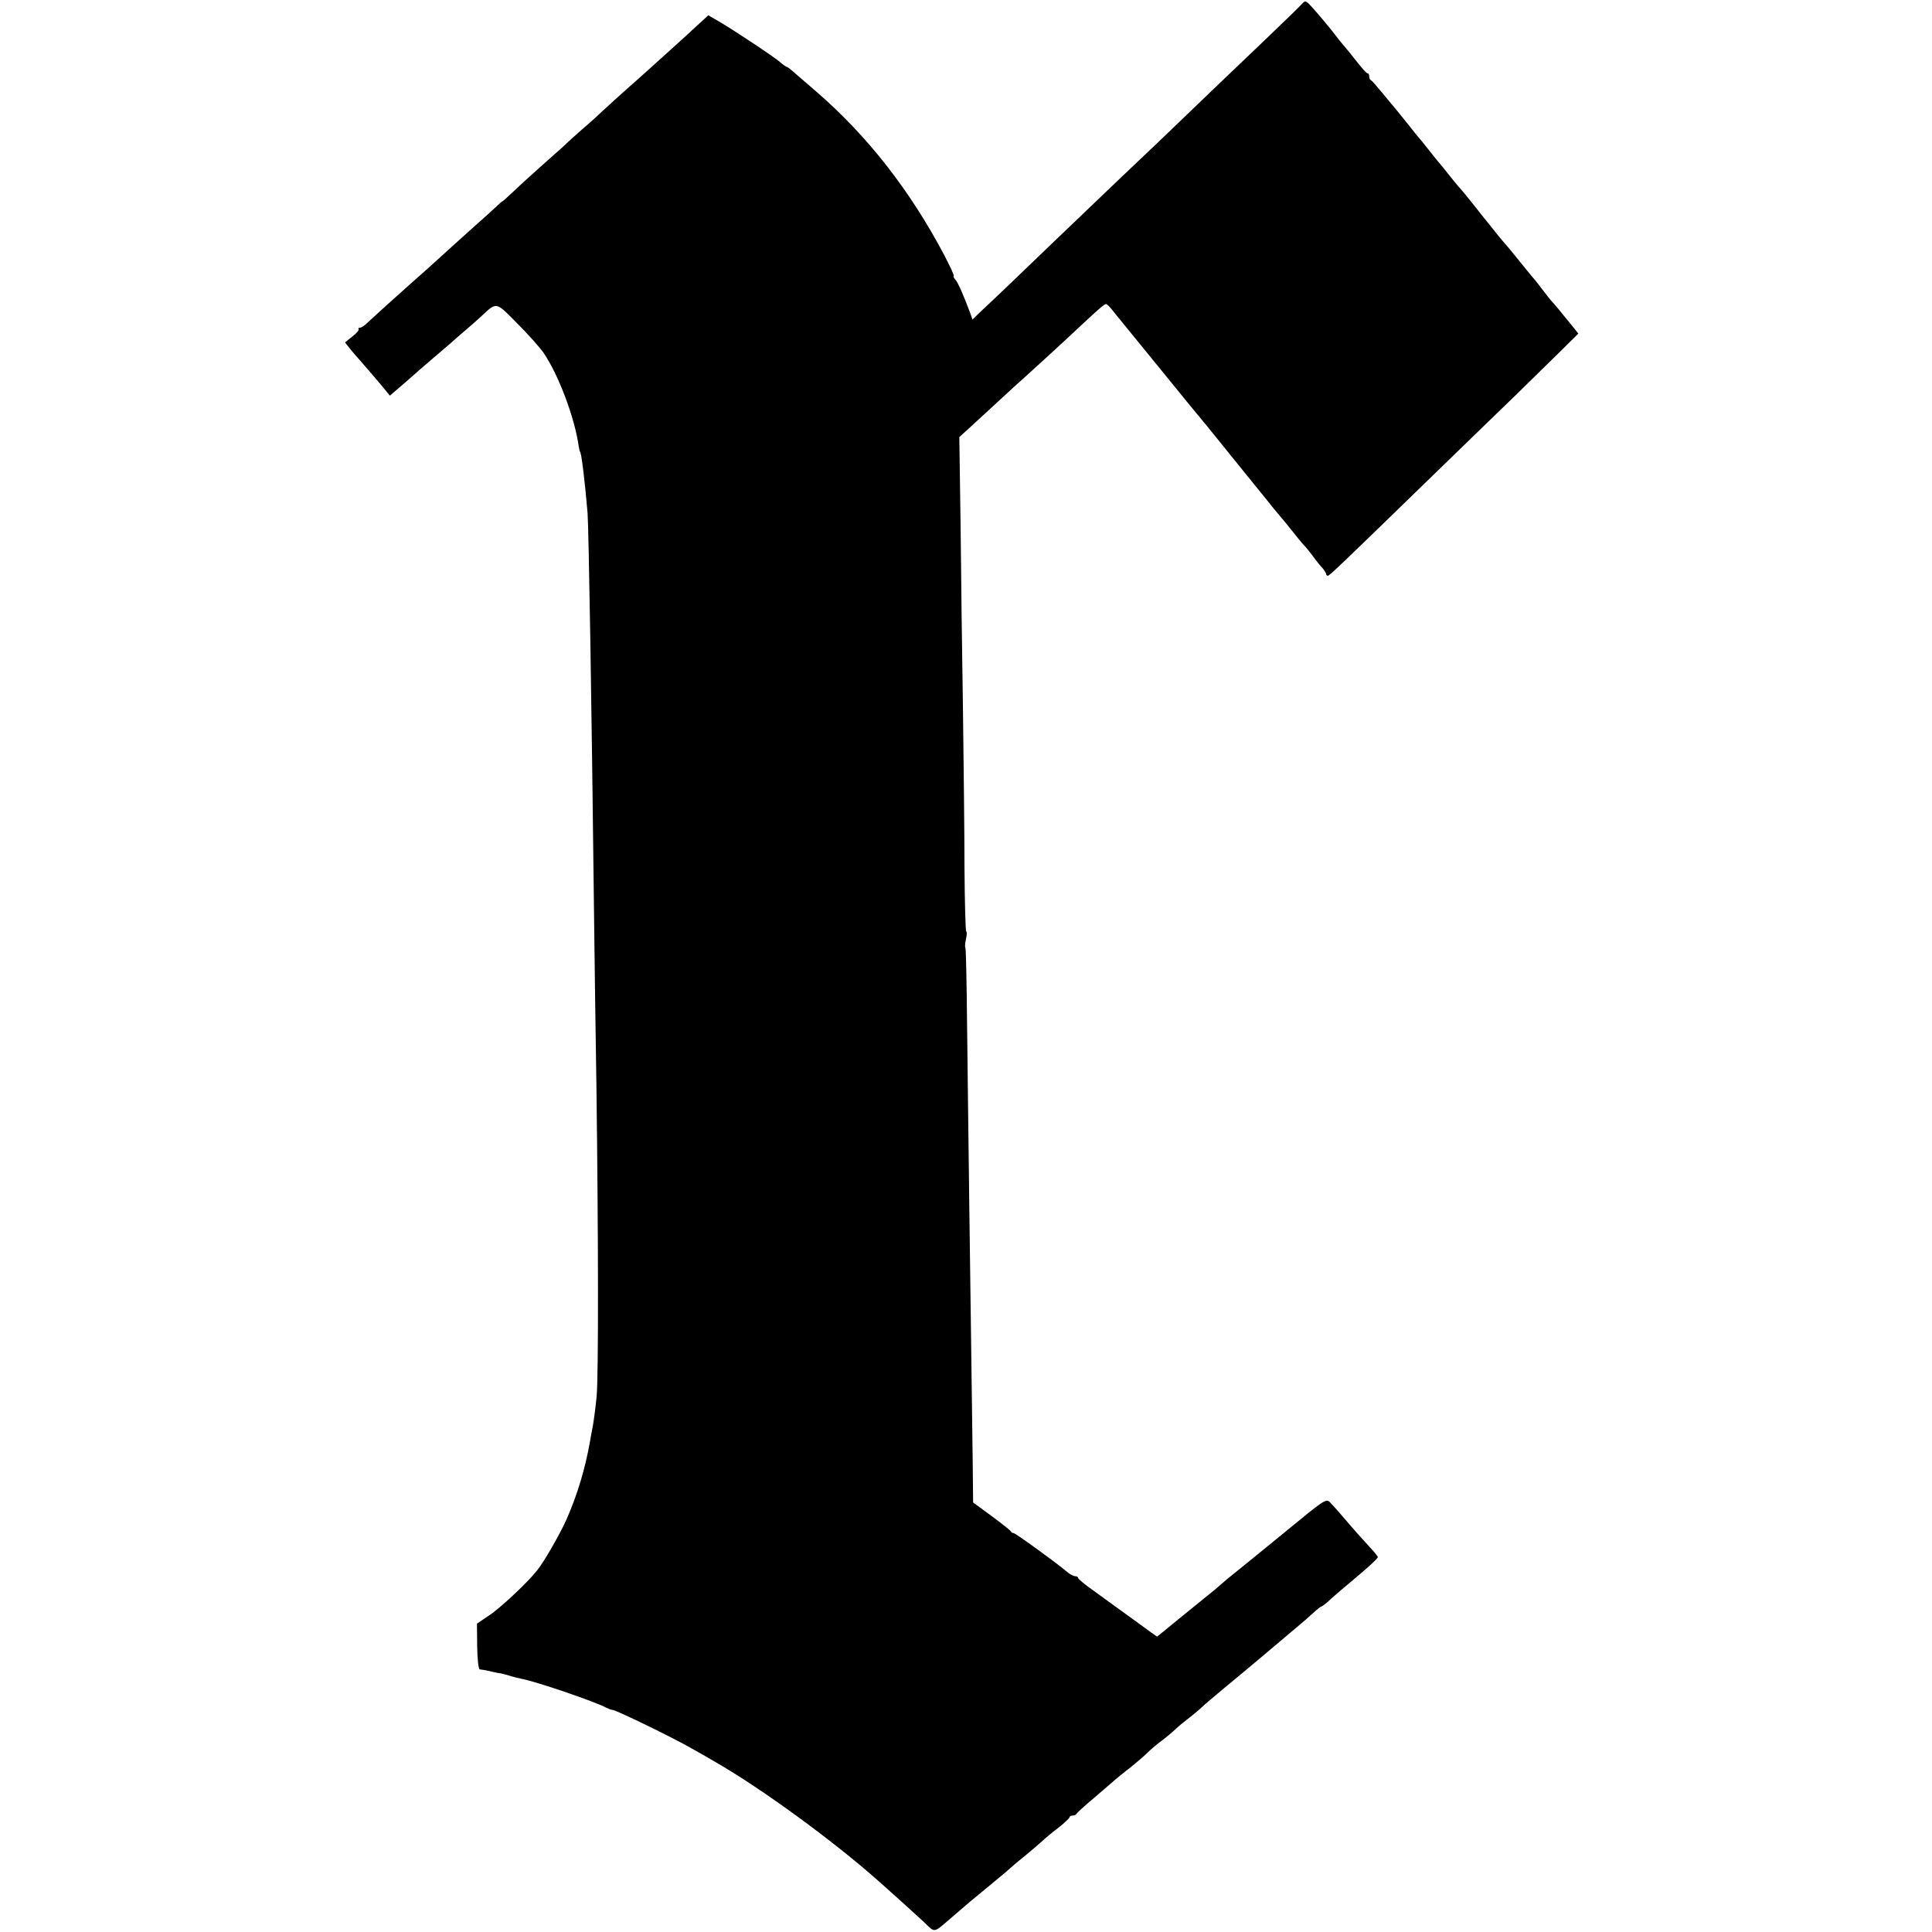 <?xml version="1.0" standalone="no"?>
<!DOCTYPE svg PUBLIC "-//W3C//DTD SVG 20010904//EN"
 "http://www.w3.org/TR/2001/REC-SVG-20010904/DTD/svg10.dtd">
<svg version="1.0" xmlns="http://www.w3.org/2000/svg"
 width="896pt" height="896pt" viewBox="0 0 896 896"
 preserveAspectRatio="xMidYMid meet">
<g transform="translate(0,896) scale(0.1,-0.1)"
fill="#000000" stroke="none">
<path d="M6039 8943 c-8 -10 -93 -92 -188 -183 -95 -91 -206 -196 -246 -235
-39 -38 -143 -137 -229 -220 -87 -82 -186 -177 -221 -210 -174 -166 -397 -380
-480 -460 -52 -49 -110 -105 -130 -123 l-35 -34 -10 29 c-33 88 -56 140 -69
156 -8 9 -11 17 -8 17 4 0 -16 43 -43 95 -158 300 -356 554 -594 760 -32 28
-75 65 -95 82 -20 18 -39 33 -42 33 -3 0 -17 9 -30 21 -27 24 -221 153 -289
192 l-45 26 -46 -42 c-25 -23 -82 -76 -128 -117 -46 -41 -96 -86 -111 -100
-15 -14 -56 -50 -91 -81 -35 -31 -83 -75 -106 -96 -23 -22 -68 -63 -100 -90
-32 -28 -72 -64 -88 -80 -17 -15 -66 -59 -110 -98 -43 -38 -101 -91 -127 -116
-26 -25 -48 -44 -48 -43 0 2 -13 -9 -28 -24 -16 -15 -61 -56 -102 -92 -40 -36
-85 -76 -100 -90 -82 -75 -178 -161 -197 -177 -40 -35 -176 -158 -199 -180
-13 -13 -29 -23 -35 -23 -7 0 -9 -3 -6 -6 4 -4 -9 -19 -28 -34 l-35 -28 27
-34 c15 -18 32 -38 38 -44 17 -19 102 -118 123 -144 l20 -25 64 55 c34 30 68
59 74 65 6 5 35 30 64 55 29 25 63 54 76 65 12 11 44 39 71 62 26 22 61 53 76
67 72 67 65 68 166 -34 50 -50 104 -111 121 -135 70 -102 145 -301 164 -435 2
-14 5 -25 6 -25 6 0 23 -141 35 -285 5 -65 19 -882 30 -1865 2 -181 7 -537 11
-790 9 -687 10 -1350 1 -1440 -4 -44 -12 -105 -17 -135 -6 -30 -12 -64 -14
-76 -22 -125 -58 -245 -108 -359 -30 -68 -104 -197 -137 -238 -43 -55 -172
-176 -223 -209 l-56 -38 1 -105 c1 -61 6 -106 12 -107 24 -3 32 -5 62 -12 18
-4 35 -7 38 -7 2 0 19 -5 37 -10 18 -6 44 -12 58 -15 69 -13 349 -109 392
-134 10 -5 23 -10 29 -10 15 0 281 -129 369 -180 41 -23 89 -50 105 -60 213
-122 542 -362 753 -548 72 -64 171 -153 215 -194 57 -54 41 -57 137 25 74 64
81 70 175 147 50 41 96 80 103 87 7 7 34 29 60 50 26 21 60 51 77 66 16 15 51
44 78 64 26 21 47 41 47 45 0 4 6 8 14 8 8 0 16 3 18 8 2 4 39 38 83 75 44 38
89 76 100 86 11 9 42 35 70 56 27 22 61 51 75 65 14 14 45 41 70 59 25 19 53
43 62 52 10 10 34 30 55 46 20 15 49 39 64 53 14 14 62 54 105 90 44 36 124
103 180 150 55 47 125 105 154 130 30 25 67 57 84 73 16 15 32 27 35 27 3 0
25 17 47 38 23 20 63 55 90 77 78 65 124 107 124 114 0 3 -19 27 -43 52 -23
25 -69 76 -102 115 -32 38 -67 77 -77 87 -18 18 -25 13 -211 -140 -106 -87
-210 -171 -231 -188 -21 -16 -48 -39 -60 -50 -12 -11 -42 -36 -66 -55 -24 -19
-86 -70 -138 -112 -52 -43 -95 -78 -96 -78 -1 0 -51 36 -111 80 -61 44 -143
104 -182 132 -40 28 -73 55 -73 60 0 4 -6 8 -13 8 -8 0 -25 9 -38 20 -49 42
-240 180 -248 180 -5 0 -11 3 -13 8 -1 4 -42 36 -89 71 l-86 63 -2 196 c-6
461 -10 764 -16 1202 -3 256 -8 624 -10 818 -2 195 -5 356 -8 358 -3 3 -1 21
3 40 4 18 5 34 1 34 -3 0 -7 132 -8 293 0 160 -4 490 -7 732 -4 242 -9 626
-11 854 l-6 414 43 39 c24 22 85 78 137 126 52 48 103 95 114 104 27 24 198
180 274 252 86 80 105 96 113 96 4 0 18 -14 31 -31 13 -17 29 -36 34 -42 6 -7
89 -109 185 -227 96 -118 179 -220 185 -226 5 -7 22 -27 37 -45 82 -102 232
-287 258 -319 8 -10 29 -35 45 -56 17 -20 35 -42 40 -48 6 -6 28 -34 50 -61
22 -28 45 -56 52 -63 8 -8 26 -30 41 -50 15 -21 35 -46 45 -56 9 -11 17 -23
17 -28 0 -4 4 -8 8 -8 8 0 52 42 486 464 148 143 323 314 390 378 66 65 158
155 203 199 l83 82 -37 46 c-21 25 -45 55 -53 65 -8 10 -22 26 -30 35 -9 9
-29 35 -45 56 -17 22 -32 42 -35 45 -3 3 -35 41 -70 85 -35 44 -67 82 -70 85
-4 3 -51 61 -106 130 -54 69 -104 130 -110 135 -5 6 -28 33 -49 60 -22 28 -44
55 -50 61 -5 7 -21 26 -35 44 -14 18 -30 37 -35 44 -6 6 -38 45 -70 86 -33 41
-62 77 -65 80 -3 3 -25 30 -50 60 -25 30 -48 57 -52 58 -5 2 -8 10 -8 18 0 8
-3 14 -8 14 -4 0 -25 23 -47 51 -22 28 -48 60 -58 72 -11 12 -40 48 -65 81
-26 32 -63 76 -82 97 -33 37 -36 38 -51 22z"/>
</g>
</svg>
